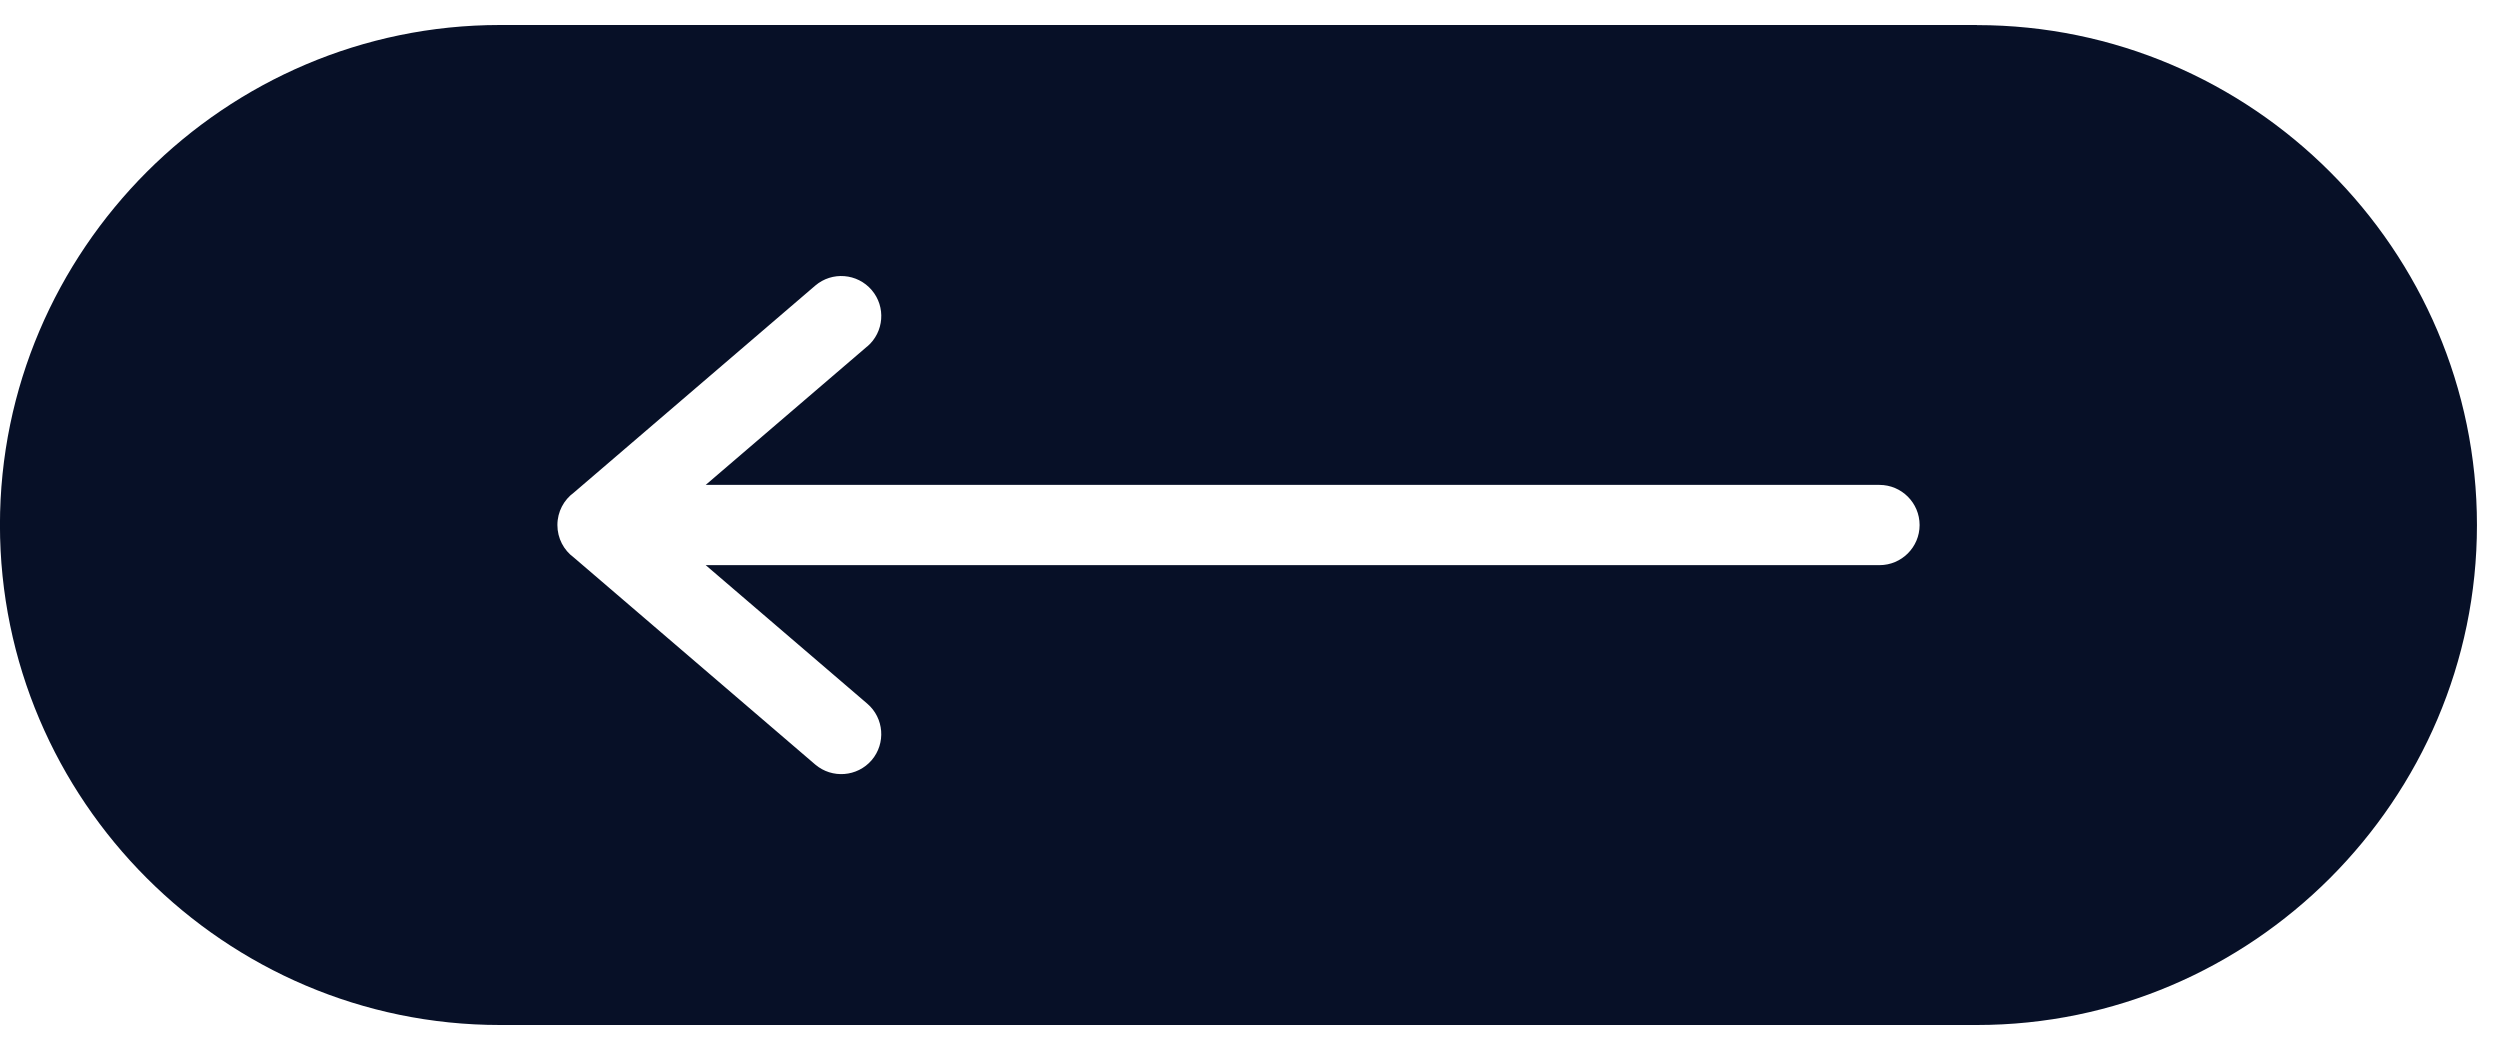 <svg width="50" height="21" viewBox="0 0 50 21" fill="none" xmlns="http://www.w3.org/2000/svg">
<g id="Group">
<path id="Vector" d="M39.54 0.5H9.998C7.25 0.5 4.751 1.625 2.938 3.436C1.124 5.252 -0.001 7.751 -0.001 10.499C-0.001 13.249 1.124 15.752 2.935 17.562C4.747 19.375 7.248 20.5 9.998 20.5H39.54C42.286 20.5 44.786 19.375 46.601 17.561C48.415 15.745 49.539 13.247 49.539 10.501C49.539 7.751 48.414 5.25 46.601 3.438C44.791 1.627 42.29 0.502 39.538 0.502L39.54 0.5ZM17.346 6.927L14.114 9.698H37.59C38.032 9.698 38.392 10.058 38.392 10.501C38.392 10.944 38.032 11.303 37.59 11.303H14.114L17.346 14.074C17.681 14.361 17.72 14.867 17.434 15.203C17.146 15.538 16.641 15.577 16.305 15.291L11.475 11.149C11.276 11.003 11.148 10.767 11.148 10.501C11.148 10.233 11.278 9.997 11.478 9.851L16.305 5.712C16.641 5.425 17.146 5.465 17.434 5.801C17.721 6.136 17.681 6.642 17.346 6.929V6.927Z" fill="#071027"/>
</g>
</svg>
